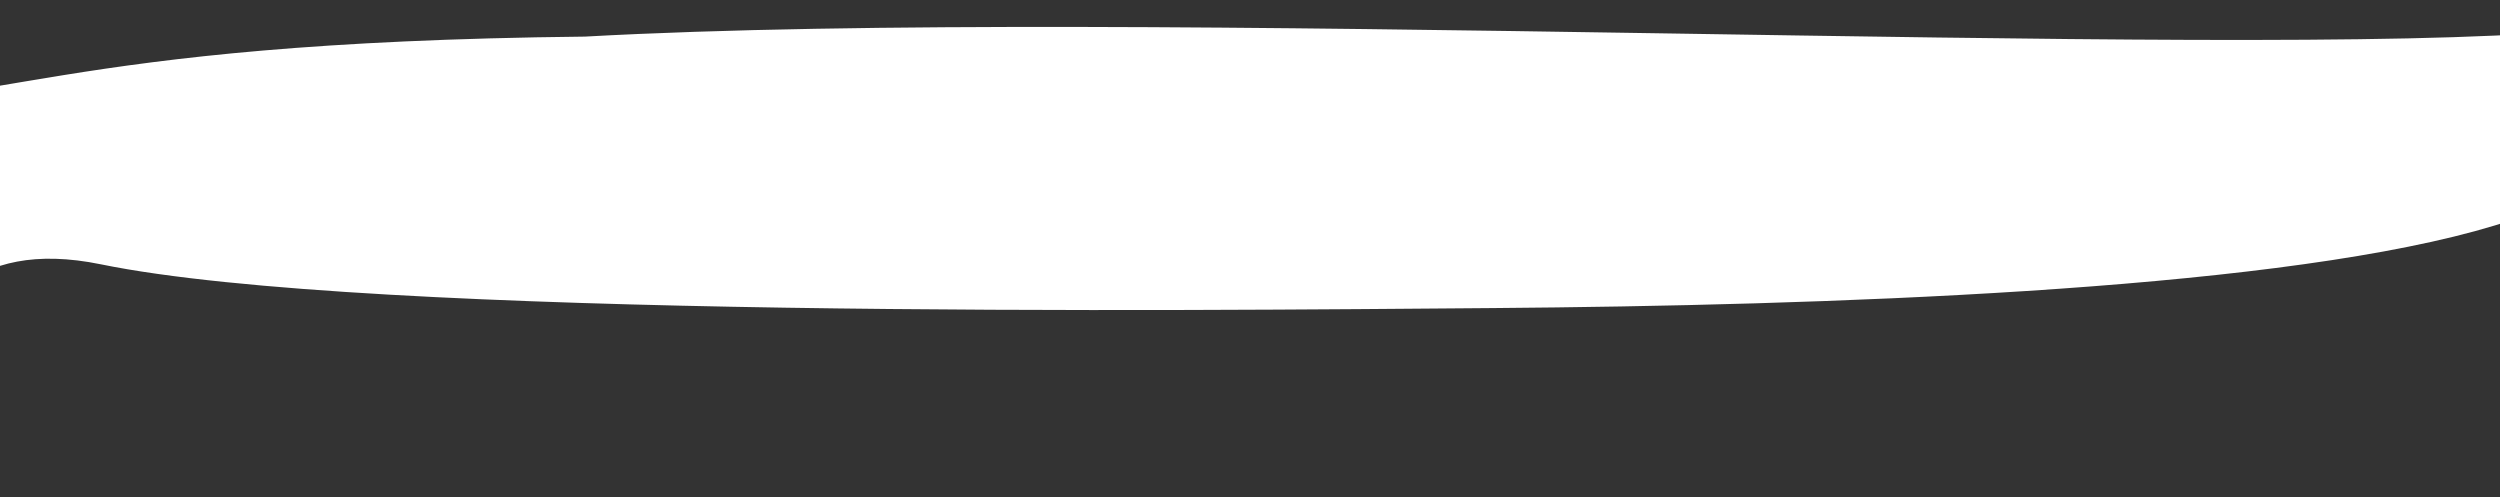 <?xml version="1.0" encoding="UTF-8"?> <svg xmlns="http://www.w3.org/2000/svg" width="1920" height="382" viewBox="0 0 1920 382" fill="none"><rect x="0" y="0" width="1920" height="382" fill="#333333" stroke="none"/><path fill-rule="evenodd" clip-rule="evenodd" d="M-152.101 298.264C-112.471 351.664 -261.23 321.388 -171.992 372.415C-63.834 434.26 -124.819 161.515 77.543 203.008C283.177 245.172 916.176 238.439 1146.58 236.597C1401.21 234.563 1732.67 223.402 1900.95 177.482C2071.5 130.945 1924.71 94.942 1935.63 23.138C1946.89 -50.86 2165.89 85.979 1971.13 23.867C1713.61 46.144 873.231 4.673 449.216 28.111C35.374 32.569 3.634 84.762 -178.02 81.828C-411.092 78.063 7.806 33.654 -150.584 73.142C-306.93 112.121 -200.128 233.55 -152.101 298.264Z" fill="white"></path></svg> 